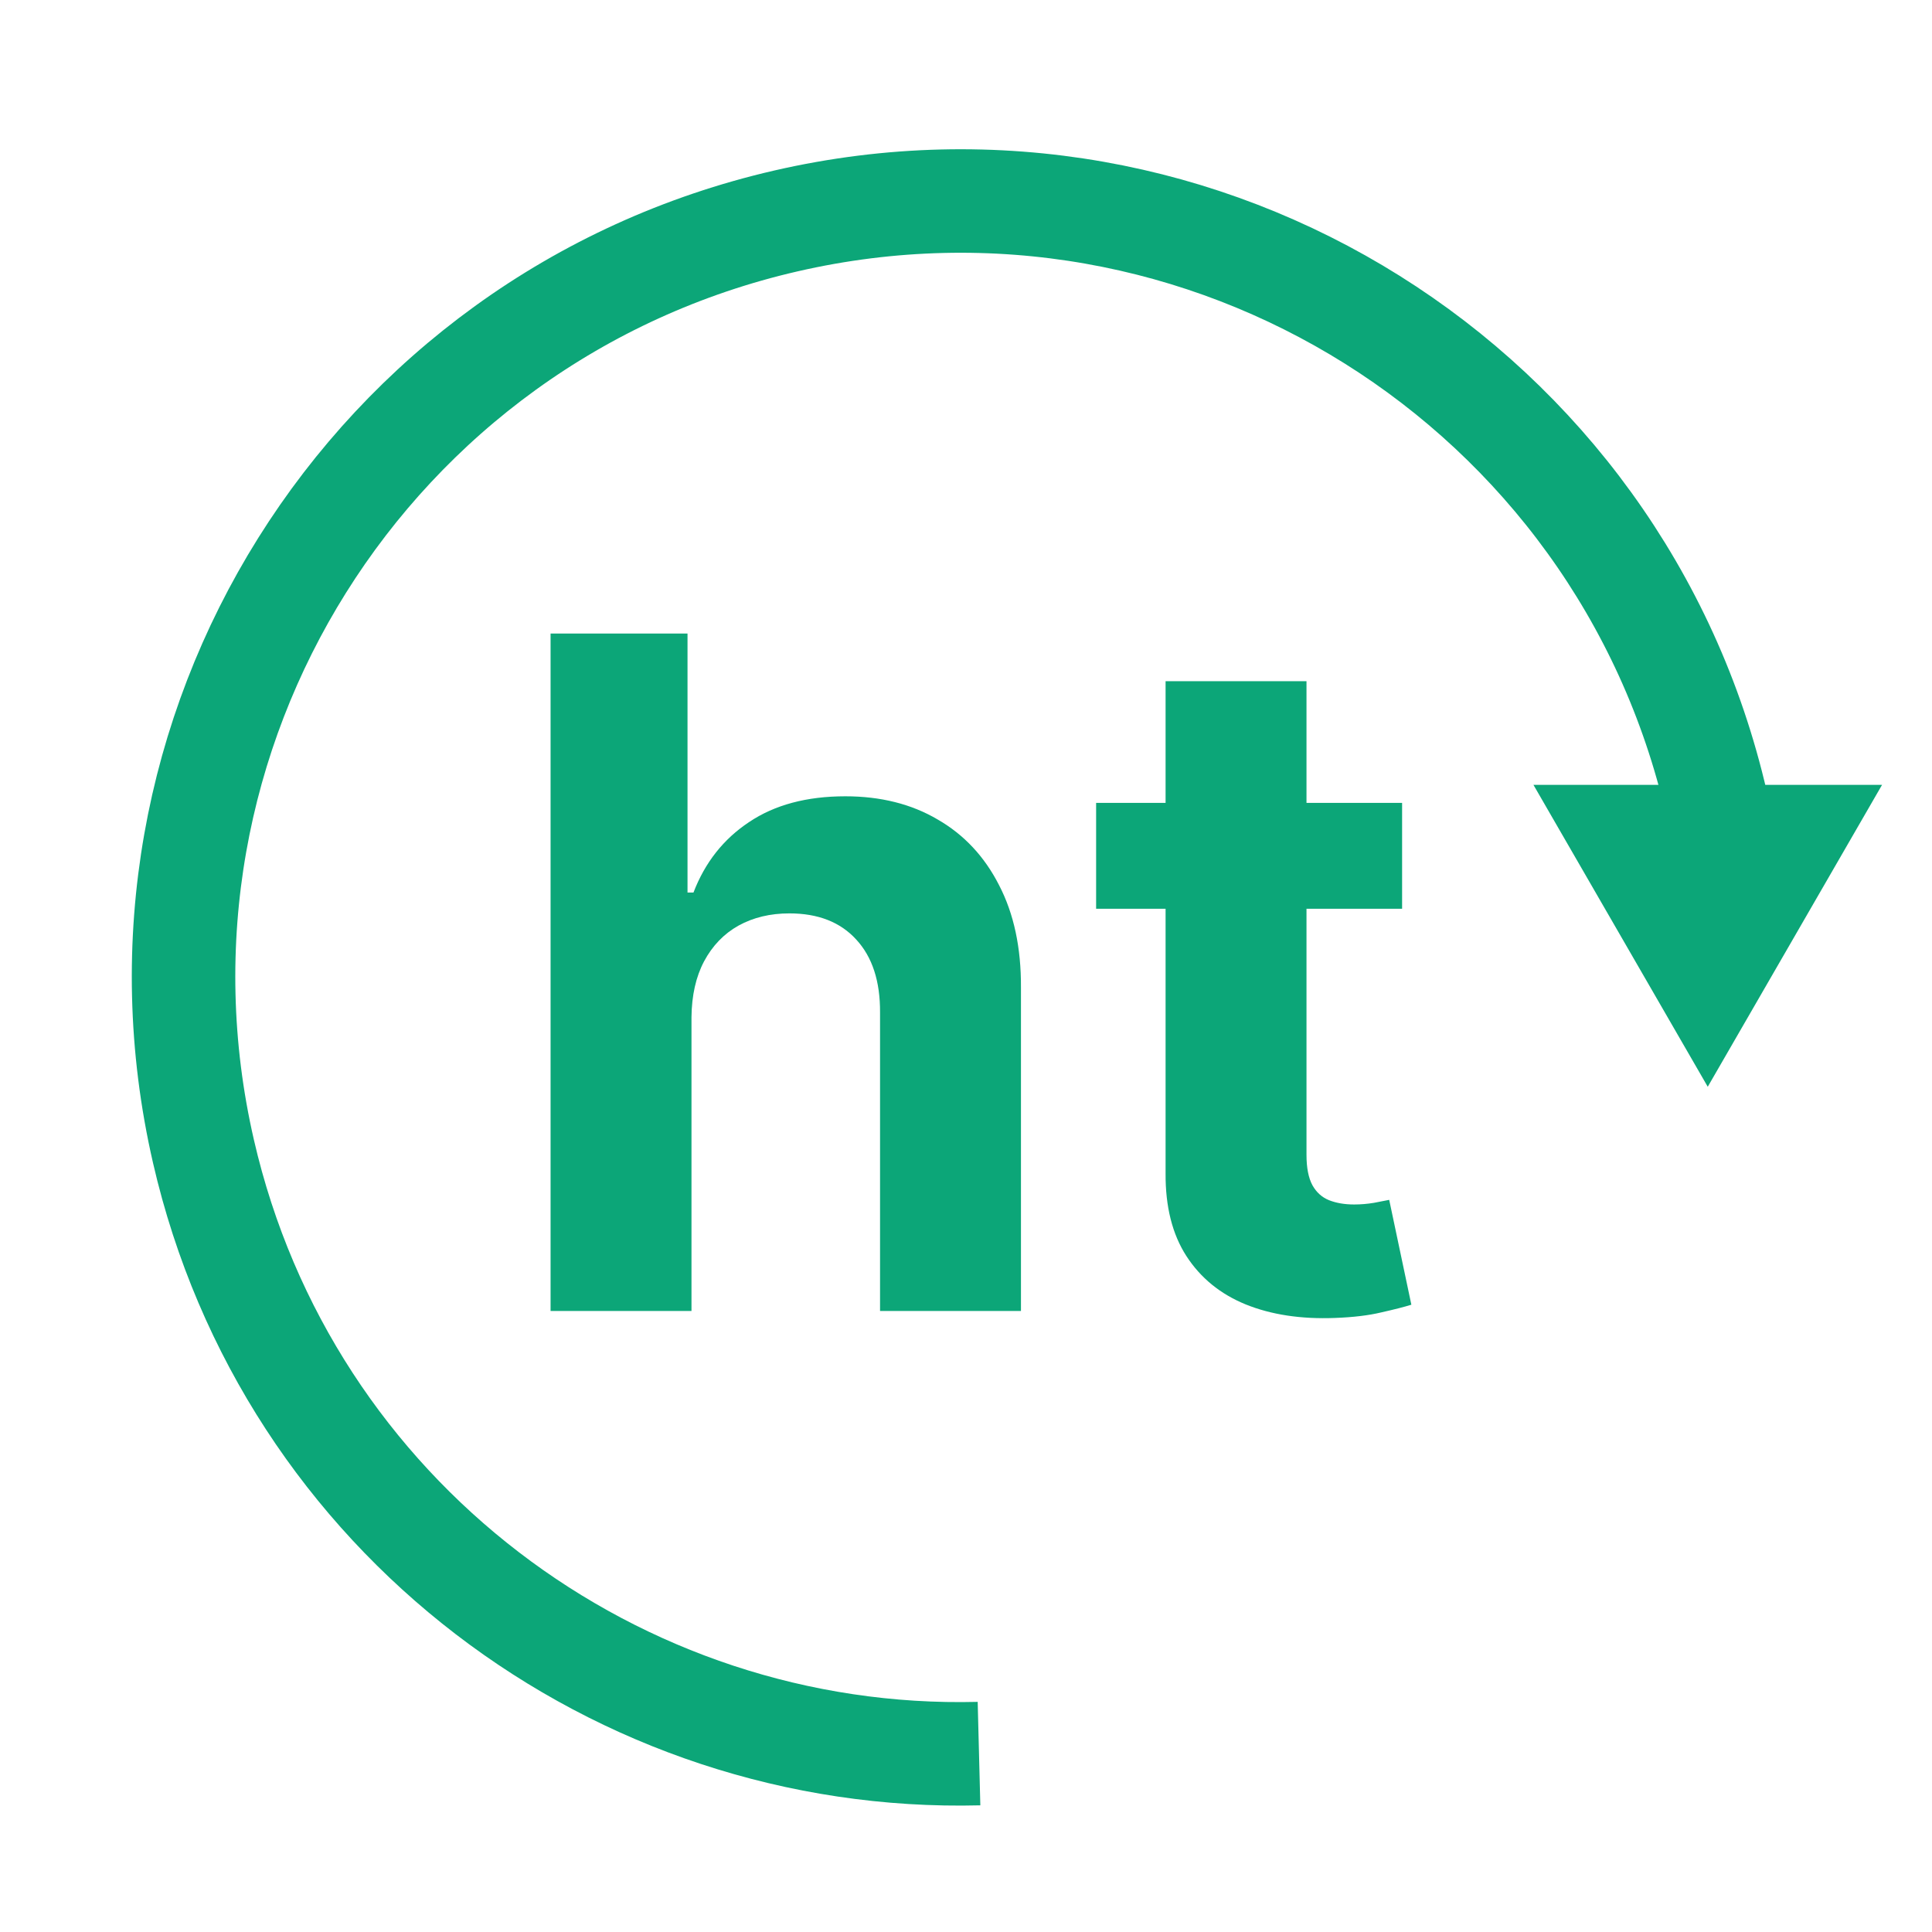 <svg width="112" height="112" viewBox="0 0 112 112" fill="none" xmlns="http://www.w3.org/2000/svg">
<g clip-path="url(#clip0_304_13)">
<path d="M99.508 46.587C93.943 22.365 69.796 7.24 45.575 12.805C21.353 18.37 6.228 42.517 11.793 66.739C16.668 87.957 35.802 102.194 56.754 101.658" stroke="#0CA678" stroke-width="6"/>
<path d="M99 63L109.104 45.5H88.896L99 63Z" fill="#0CA678"/>
<path d="M40.086 58.972V76H31.917V36.727H39.856V51.742H40.201C40.866 50.004 41.94 48.642 43.423 47.658C44.906 46.66 46.766 46.162 49.003 46.162C51.049 46.162 52.832 46.609 54.353 47.504C55.887 48.386 57.076 49.658 57.92 51.32C58.776 52.969 59.198 54.945 59.186 57.246V76H51.017V58.703C51.029 56.888 50.569 55.475 49.636 54.465C48.715 53.455 47.424 52.95 45.762 52.95C44.65 52.95 43.666 53.187 42.809 53.66C41.965 54.133 41.301 54.823 40.815 55.731C40.342 56.626 40.099 57.706 40.086 58.972ZM81.281 46.545V52.682H63.543V46.545H81.281ZM67.57 39.489H75.739V66.949C75.739 67.703 75.855 68.291 76.085 68.713C76.315 69.122 76.634 69.41 77.043 69.576C77.465 69.742 77.951 69.825 78.501 69.825C78.884 69.825 79.268 69.793 79.651 69.729C80.035 69.653 80.329 69.595 80.534 69.557L81.818 75.636C81.409 75.763 80.834 75.91 80.092 76.077C79.351 76.256 78.45 76.364 77.389 76.403C75.42 76.479 73.694 76.217 72.211 75.617C70.741 75.016 69.597 74.082 68.778 72.817C67.96 71.551 67.558 69.953 67.57 68.023V39.489Z" fill="#0CA678"/>
</g>
<defs>
<clipPath id="clip0_304_13">
<rect width="112" height="112" fill="white"/>
</clipPath>
</defs>
</svg>
